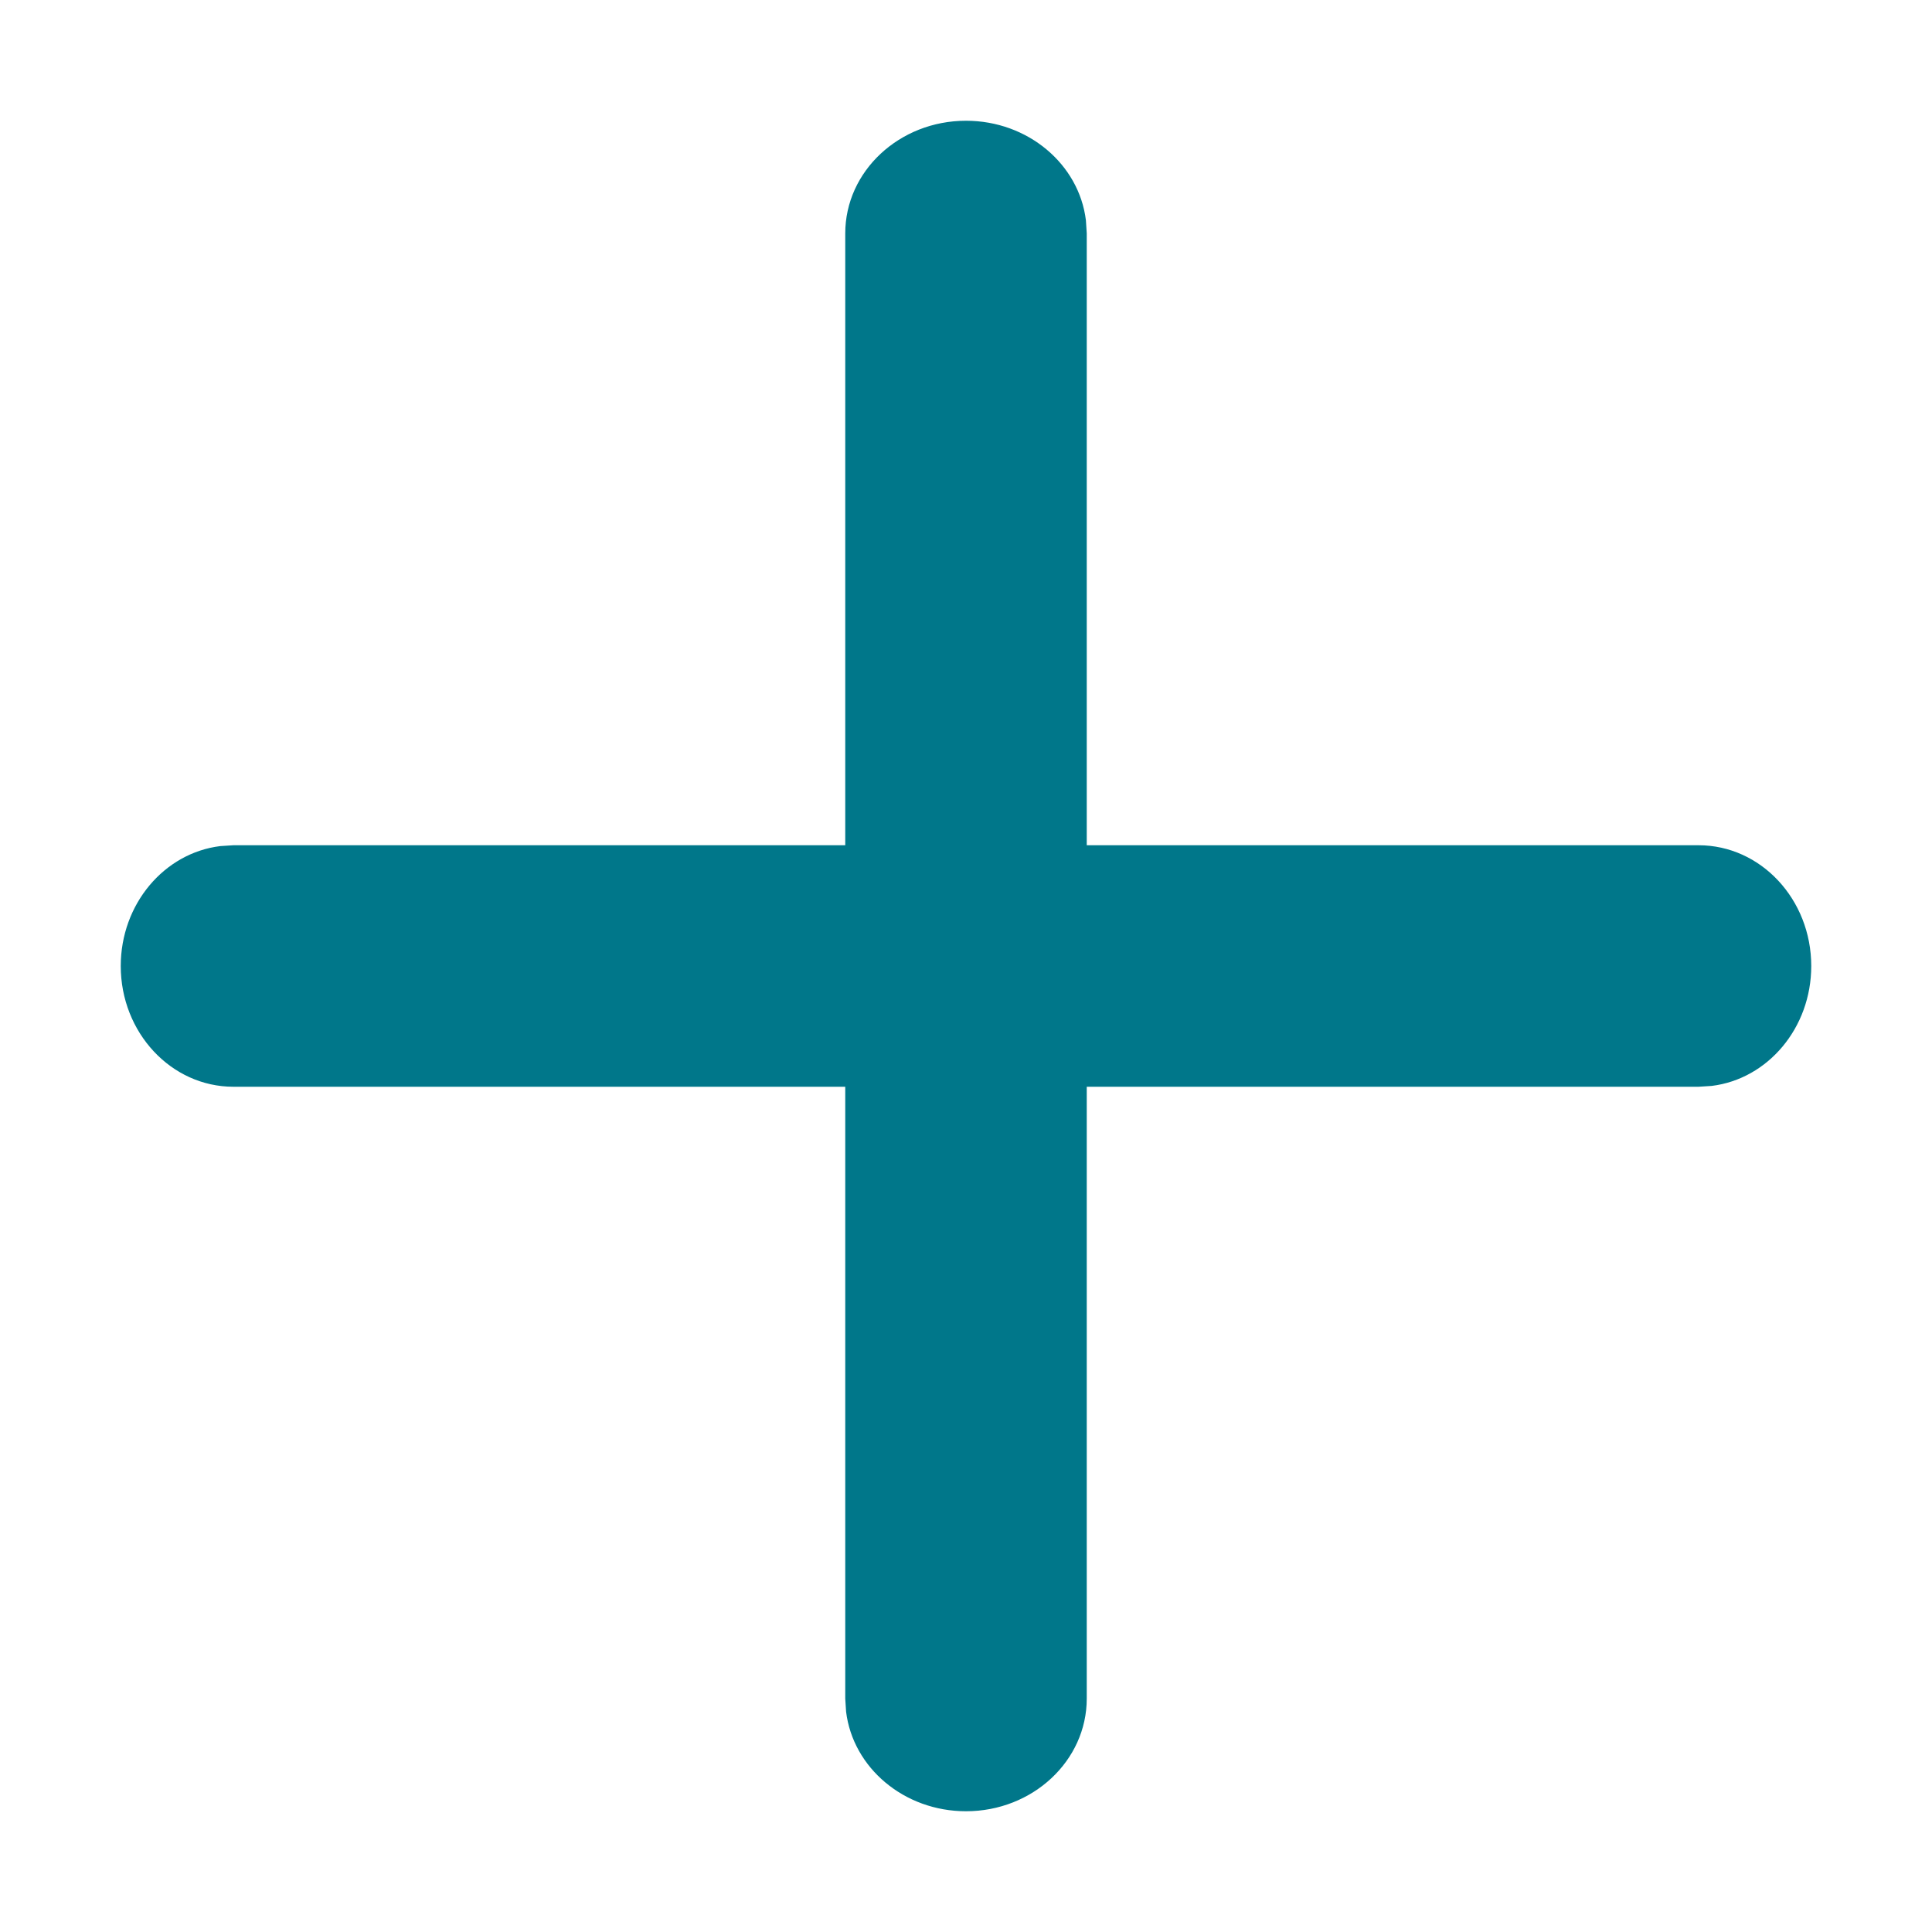 <?xml version="1.0" encoding="UTF-8"?>
<svg width="16px" height="16px" viewBox="0 0 16 16" version="1.1" xmlns="http://www.w3.org/2000/svg" xmlns:xlink="http://www.w3.org/1999/xlink">
    <title>C29CC4D5-0F3A-472E-AB73-3F98010465EE@1x</title>
    <g id="1-icons/ui" stroke="none" stroke-width="1" fill="none" fill-rule="evenodd">
        <g id="1-icon/ui/more" fill="#00778A">
            <path d="M8,1 C8.513,1 8.936,1.36 8.993,1.824 L9,1.933 L9,7 L14.067,7 C14.582,7 15,7.448 15,8 C15,8.513 14.64,8.936 14.176,8.993 L14.067,9 L9,9 L9,14.067 C9,14.582 8.552,15 8,15 C7.487,15 7.064,14.64 7.007,14.176 L7,14.067 L7,9 L1.933,9 C1.418,9 1,8.552 1,8 C1,7.487 1.36,7.064 1.824,7.007 L1.933,7 L7,7 L7,1.933 C7,1.418 7.448,1 8,1 Z" id="more"></path>
        </g>
    </g>
</svg>
